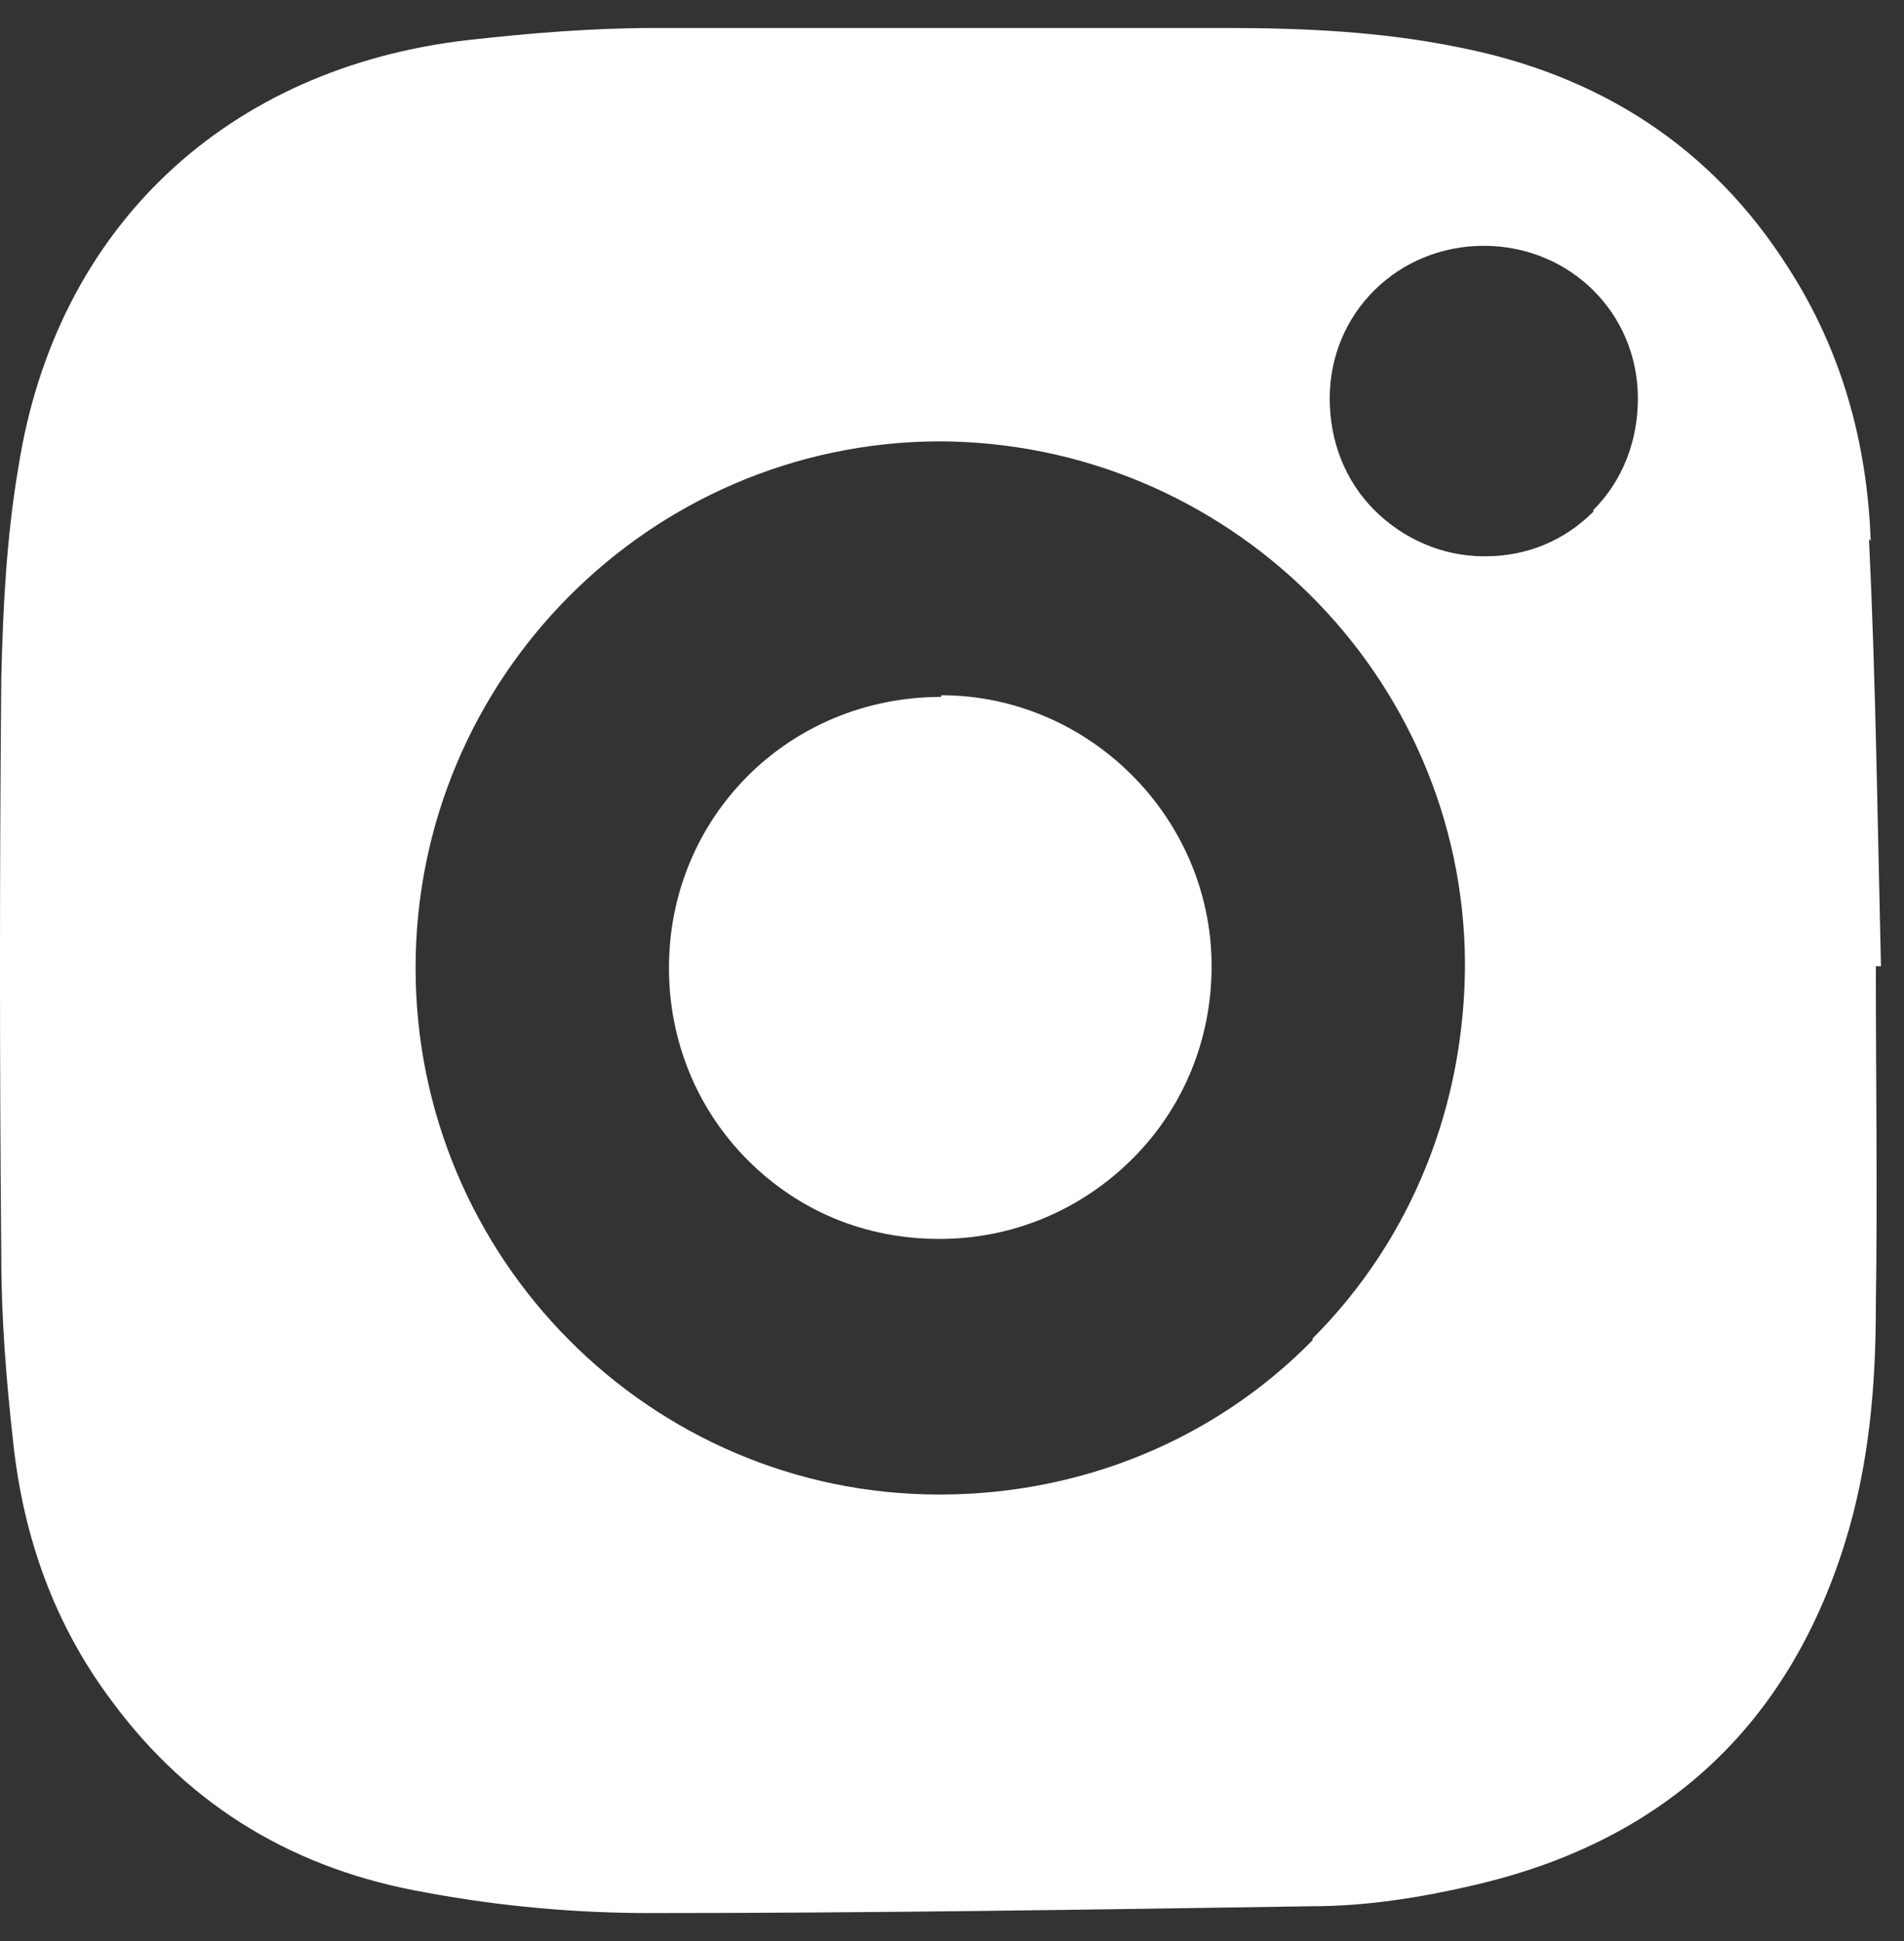 <svg width="52" height="53" viewBox="0 0 52 53" fill="none" xmlns="http://www.w3.org/2000/svg">
<rect x="0" y="0" width="52" height="53" fill="#333333" stroke="none"/>
<path d="M25.703 19.029C21.542 19.029 18.27 22.308 18.27 26.429C18.27 28.396 19.018 30.27 20.42 31.675C21.823 33.08 23.646 33.829 25.657 33.829C27.667 33.829 29.537 33.033 30.94 31.628C32.343 30.223 33.09 28.35 33.09 26.383C33.09 22.308 29.724 18.983 25.703 18.983V19.029Z" fill="white"/>
<path d="M51.09 14.768C50.997 12.098 50.295 9.569 48.846 7.321C46.742 3.995 43.657 2.028 39.776 1.279C37.672 0.857 35.568 0.764 33.464 0.764C28.274 0.764 23.085 0.764 17.895 0.764C16.165 0.764 14.482 0.904 12.799 1.092C6.207 1.841 1.531 6.197 0.503 12.754C0.175 14.674 0.082 16.594 0.035 18.514C-0.012 23.76 -0.012 29.052 0.035 34.298C0.035 36.031 0.175 37.717 0.362 39.403C0.643 41.979 1.484 44.368 3.074 46.475C5.225 49.379 8.123 51.065 11.63 51.674C13.64 52.049 15.698 52.236 17.755 52.236C23.786 52.236 29.817 52.142 35.849 52.049C37.298 52.049 38.794 51.814 40.197 51.487C45.34 50.316 48.799 47.225 50.389 42.12C51.044 40.012 51.231 37.857 51.231 35.656C51.277 32.565 51.231 29.474 51.231 26.383C51.277 26.383 51.324 26.383 51.371 26.383C51.277 22.495 51.231 18.608 51.044 14.721L51.09 14.768ZM35.849 36.593C33.184 39.309 29.537 40.808 25.656 40.808C17.755 40.808 11.35 34.345 11.35 26.43C11.35 18.514 17.755 12.098 25.61 12.051C33.511 12.051 39.963 18.421 40.01 26.289C40.01 30.176 38.56 33.83 35.849 36.546V36.593ZM43.516 13.971C42.721 14.768 41.693 15.189 40.571 15.189H40.524C39.402 15.189 38.327 14.721 37.532 13.925C36.737 13.128 36.316 12.051 36.316 10.88C36.316 8.538 38.186 6.712 40.524 6.712C42.862 6.712 44.732 8.538 44.732 10.88C44.732 12.051 44.311 13.128 43.516 13.925V13.971Z" fill="white"/>
</svg>
